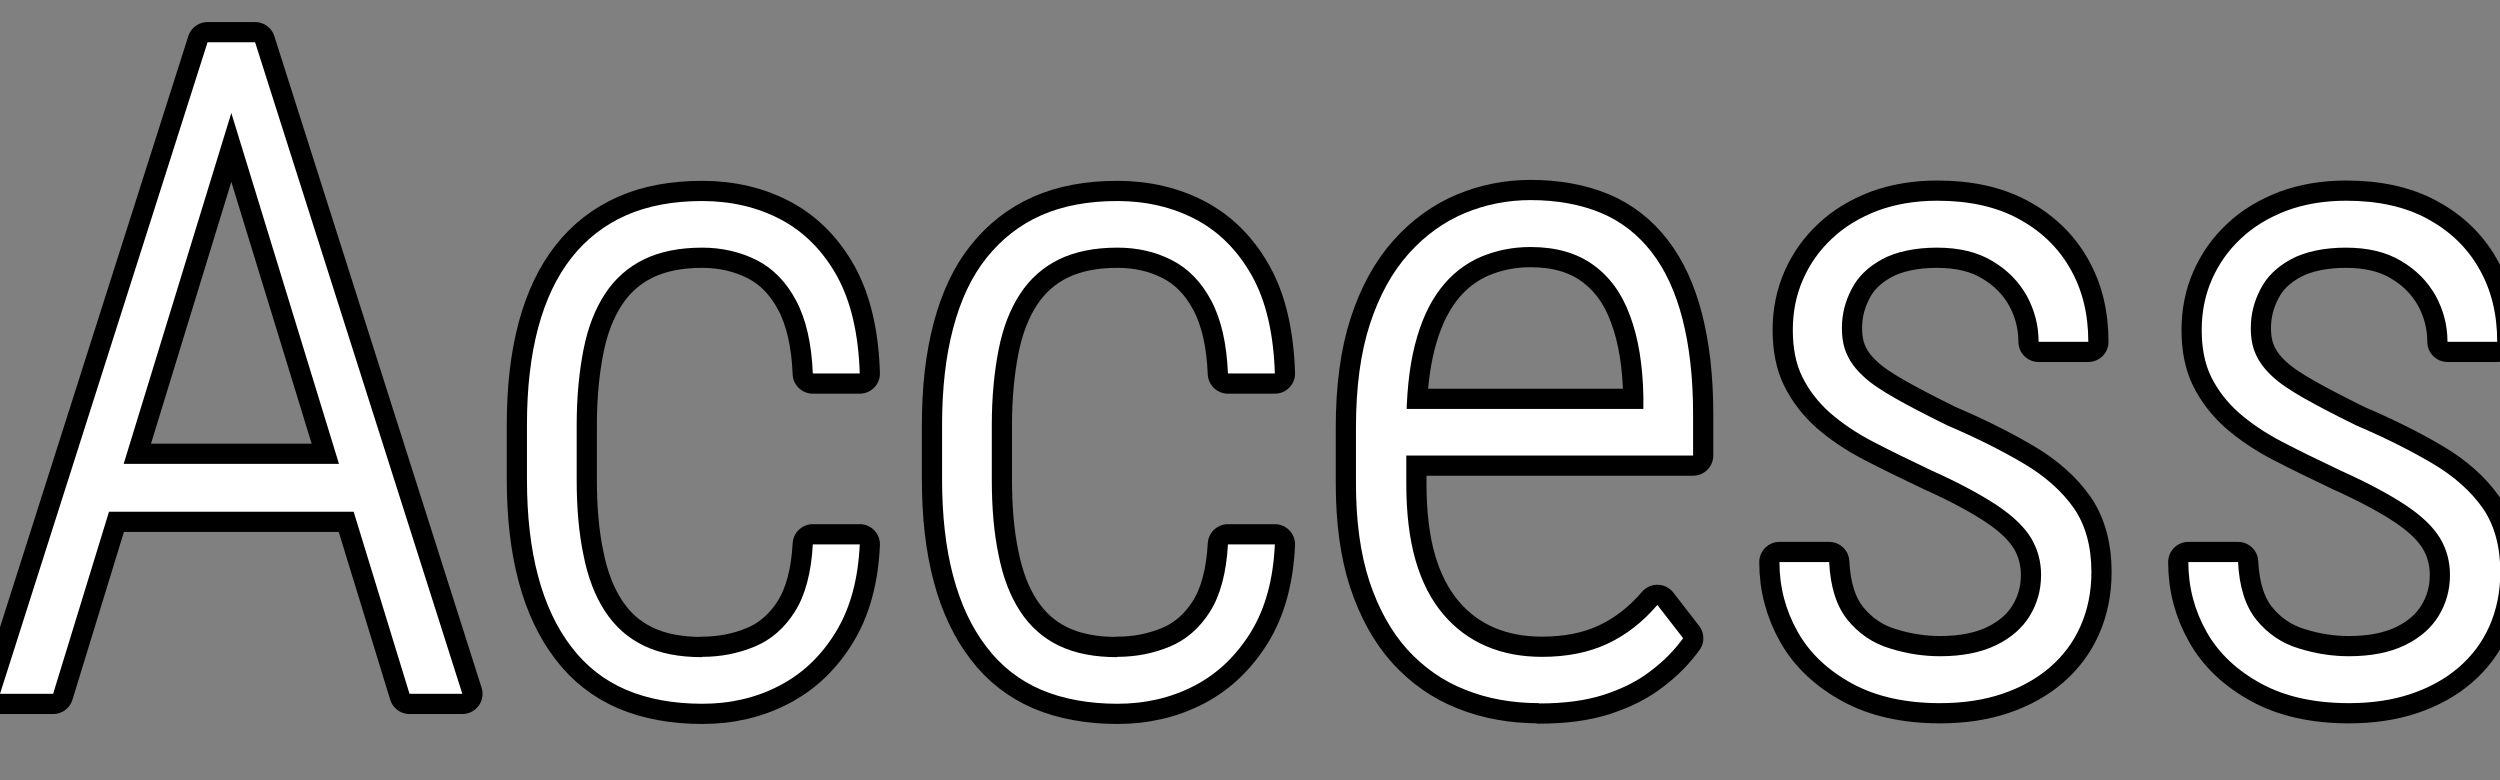 <?xml version="1.0" encoding="UTF-8"?>
<svg id="_レイヤー_2" data-name="レイヤー 2" xmlns="http://www.w3.org/2000/svg" viewBox="0 0 80.46 25.11">
  <rect x="0" y="0" width="80.46" height="25.11" fill="#808080" stroke="none"/>
  <defs>
    <style>
      .cls-1 {
        fill: #fff;
      }

      .cls-2, .cls-3 {
        fill: none;
      }

      .cls-3 {
        stroke: #000;
        stroke-linecap: round;
        stroke-linejoin: round;
        stroke-width: 1.3px;
      }
    </style>
  </defs>
  <g id="b">
    <g>
      <g>
        <g>
          <path class="cls-3" d="M7.76,2.61L1.71,22.33H0L6.68,1.36h1.17l-.09,1.25ZM12.23,14.93v1.54H2.78v-1.54h9.45ZM13.18,22.33L7.13,2.61l-.07-1.25h1.15l6.67,20.97h-1.7Z"/>
          <path class="cls-3" d="M22.6,21.14c.6,0,1.16-.11,1.69-.33.53-.22.96-.6,1.29-1.12s.53-1.25.58-2.17h1.51c-.05,1.11-.3,2.05-.77,2.82s-1.07,1.34-1.82,1.73c-.75.39-1.57.58-2.48.58s-1.75-.15-2.45-.45c-.7-.3-1.29-.76-1.76-1.38-.47-.61-.83-1.37-1.07-2.27-.24-.9-.36-1.94-.36-3.12v-1.76c0-1.18.12-2.22.36-3.12.24-.9.6-1.65,1.07-2.25s1.06-1.06,1.76-1.37c.7-.31,1.52-.46,2.45-.46s1.79.2,2.54.6c.75.4,1.35,1.01,1.8,1.82.45.82.69,1.86.73,3.13h-1.51c-.04-.97-.22-1.75-.54-2.35-.32-.6-.74-1.03-1.27-1.3-.52-.26-1.11-.4-1.75-.4-.74,0-1.37.13-1.88.38-.51.25-.93.62-1.25,1.11s-.55,1.08-.69,1.79c-.14.71-.22,1.52-.22,2.43v1.76c0,.91.07,1.72.22,2.43.14.71.37,1.31.69,1.8s.73.86,1.25,1.11,1.14.37,1.88.37Z"/>
          <path class="cls-3" d="M35.96,21.14c.6,0,1.16-.11,1.69-.33.53-.22.96-.6,1.29-1.12s.53-1.25.58-2.17h1.51c-.05,1.11-.3,2.05-.77,2.82-.47.76-1.07,1.34-1.82,1.73-.75.39-1.58.58-2.48.58s-1.75-.15-2.45-.45-1.29-.76-1.76-1.38c-.47-.61-.83-1.37-1.07-2.27-.24-.9-.36-1.94-.36-3.12v-1.76c0-1.18.12-2.22.36-3.12.24-.9.59-1.65,1.07-2.25s1.06-1.06,1.76-1.37c.7-.31,1.52-.46,2.45-.46s1.79.2,2.54.6c.75.4,1.35,1.01,1.8,1.82s.69,1.86.73,3.13h-1.51c-.04-.97-.22-1.75-.54-2.35-.32-.6-.74-1.03-1.27-1.3s-1.11-.4-1.75-.4c-.74,0-1.37.13-1.88.38-.51.25-.93.62-1.25,1.11s-.55,1.08-.69,1.79c-.14.71-.22,1.52-.22,2.43v1.76c0,.91.07,1.72.22,2.43.14.71.37,1.31.69,1.8s.73.86,1.25,1.11,1.14.37,1.88.37Z"/>
          <path class="cls-3" d="M49.54,22.63c-.86,0-1.66-.14-2.38-.43-.72-.28-1.34-.72-1.87-1.3-.52-.58-.93-1.32-1.22-2.2-.29-.89-.43-1.94-.43-3.15v-1.79c0-1.3.15-2.41.45-3.33s.72-1.68,1.25-2.27c.53-.59,1.13-1.02,1.8-1.3.67-.28,1.38-.42,2.12-.42.85,0,1.61.14,2.26.41.65.27,1.2.7,1.64,1.27.44.57.77,1.29.99,2.15s.34,1.87.34,3.05v1.34h-9.88v-1.5h8.28v-.4c-.02-1.02-.16-1.88-.43-2.6-.26-.72-.66-1.26-1.19-1.64-.53-.38-1.2-.57-2.01-.57-.58,0-1.11.11-1.61.32-.5.22-.93.55-1.29,1.02s-.63,1.06-.82,1.8-.28,1.63-.28,2.68v1.79c0,.96.1,1.79.3,2.48.2.69.5,1.27.89,1.73.39.46.85.8,1.39,1.03.54.23,1.13.34,1.79.34.8,0,1.5-.14,2.1-.42.6-.28,1.14-.7,1.61-1.25l.83,1.07c-.27.37-.61.73-1.04,1.05-.42.33-.93.58-1.51.77-.59.19-1.28.28-2.09.28Z"/>
          <path class="cls-3" d="M65.69,18.5c0-.43-.11-.83-.32-1.18-.22-.36-.58-.71-1.09-1.05s-1.21-.72-2.1-1.12c-.7-.33-1.33-.64-1.89-.93-.56-.29-1.02-.61-1.4-.94-.38-.34-.67-.72-.88-1.14s-.31-.93-.31-1.52.11-1.13.33-1.63c.22-.5.53-.94.94-1.32.4-.38.89-.67,1.46-.89.57-.21,1.21-.32,1.92-.32,1.02,0,1.89.19,2.61.58.72.39,1.28.92,1.67,1.61.39.68.58,1.46.58,2.35h-1.6c0-.53-.13-1.02-.38-1.48-.26-.46-.62-.83-1.11-1.12-.48-.29-1.08-.43-1.78-.43s-1.31.13-1.76.37c-.46.25-.79.57-.99.97-.21.4-.31.81-.31,1.25,0,.32.05.6.16.84.11.25.28.48.53.71.24.23.59.46,1.03.71.44.25,1,.54,1.67.87.96.41,1.79.83,2.48,1.24.69.41,1.22.89,1.6,1.43.37.54.56,1.23.56,2.05,0,.64-.12,1.22-.35,1.74-.23.52-.56.96-.99,1.33s-.94.65-1.53.85-1.26.3-2,.3c-1.11,0-2.06-.21-2.83-.63-.77-.42-1.36-.97-1.75-1.66-.39-.69-.59-1.44-.59-2.25h1.6c.04.81.24,1.43.6,1.87.36.44.82.75,1.36.91.54.17,1.08.25,1.61.25.71,0,1.31-.12,1.79-.35s.85-.55,1.09-.94.37-.83.37-1.32Z"/>
          <path class="cls-3" d="M78.85,18.5c0-.43-.11-.83-.32-1.18-.22-.36-.58-.71-1.09-1.05s-1.21-.72-2.1-1.12c-.7-.33-1.33-.64-1.89-.93-.56-.29-1.02-.61-1.4-.94-.38-.34-.67-.72-.88-1.14s-.31-.93-.31-1.52.11-1.13.33-1.63c.22-.5.53-.94.94-1.32.4-.38.89-.67,1.46-.89.57-.21,1.21-.32,1.92-.32,1.02,0,1.89.19,2.61.58.72.39,1.28.92,1.67,1.61.39.68.58,1.46.58,2.35h-1.6c0-.53-.13-1.02-.38-1.48-.26-.46-.62-.83-1.11-1.12-.48-.29-1.08-.43-1.78-.43s-1.31.13-1.76.37c-.46.25-.79.57-.99.97-.21.4-.31.81-.31,1.25,0,.32.05.6.16.84.11.25.28.48.53.71.24.23.59.46,1.03.71.44.25,1,.54,1.67.87.96.41,1.79.83,2.48,1.24.69.41,1.22.89,1.6,1.43.37.54.56,1.23.56,2.05,0,.64-.12,1.22-.35,1.74-.23.52-.56.96-.99,1.33s-.94.65-1.53.85-1.26.3-2,.3c-1.11,0-2.06-.21-2.83-.63-.77-.42-1.36-.97-1.75-1.66-.39-.69-.59-1.44-.59-2.25h1.6c.04.81.24,1.43.6,1.87.36.44.82.75,1.36.91.54.17,1.08.25,1.61.25.71,0,1.31-.12,1.79-.35s.85-.55,1.09-.94.37-.83.37-1.32Z"/>
        </g>
        <g>
          <path class="cls-1" d="M7.76,2.61L1.71,22.33H0L6.68,1.36h1.17l-.09,1.25ZM12.23,14.93v1.54H2.78v-1.54h9.45ZM13.18,22.33L7.13,2.61l-.07-1.25h1.15l6.67,20.97h-1.7Z"/>
          <path class="cls-1" d="M22.6,21.14c.6,0,1.16-.11,1.69-.33.53-.22.96-.6,1.29-1.12s.53-1.25.58-2.17h1.51c-.05,1.11-.3,2.05-.77,2.82s-1.07,1.34-1.82,1.73c-.75.39-1.57.58-2.48.58s-1.75-.15-2.45-.45c-.7-.3-1.29-.76-1.76-1.38-.47-.61-.83-1.37-1.07-2.27-.24-.9-.36-1.94-.36-3.12v-1.76c0-1.18.12-2.22.36-3.12.24-.9.6-1.65,1.07-2.25s1.06-1.06,1.76-1.37c.7-.31,1.52-.46,2.45-.46s1.79.2,2.54.6c.75.4,1.35,1.01,1.8,1.82.45.82.69,1.86.73,3.13h-1.51c-.04-.97-.22-1.75-.54-2.35-.32-.6-.74-1.03-1.27-1.3-.52-.26-1.11-.4-1.75-.4-.74,0-1.37.13-1.88.38-.51.25-.93.62-1.25,1.11s-.55,1.08-.69,1.79c-.14.71-.22,1.52-.22,2.43v1.76c0,.91.07,1.72.22,2.43.14.71.37,1.31.69,1.8s.73.86,1.25,1.11,1.14.37,1.88.37Z"/>
          <path class="cls-1" d="M35.96,21.14c.6,0,1.16-.11,1.69-.33.53-.22.96-.6,1.29-1.12s.53-1.25.58-2.17h1.51c-.05,1.11-.3,2.05-.77,2.82-.47.76-1.07,1.34-1.82,1.73-.75.39-1.58.58-2.48.58s-1.75-.15-2.45-.45-1.29-.76-1.76-1.38c-.47-.61-.83-1.37-1.07-2.27-.24-.9-.36-1.94-.36-3.12v-1.76c0-1.18.12-2.22.36-3.12.24-.9.59-1.65,1.07-2.25s1.06-1.06,1.76-1.37c.7-.31,1.52-.46,2.45-.46s1.79.2,2.54.6c.75.4,1.35,1.01,1.8,1.82s.69,1.86.73,3.13h-1.51c-.04-.97-.22-1.75-.54-2.35-.32-.6-.74-1.03-1.27-1.3s-1.11-.4-1.75-.4c-.74,0-1.37.13-1.88.38-.51.25-.93.62-1.25,1.11s-.55,1.08-.69,1.79c-.14.71-.22,1.52-.22,2.43v1.76c0,.91.07,1.72.22,2.43.14.71.37,1.31.69,1.8s.73.86,1.25,1.11,1.14.37,1.88.37Z"/>
          <path class="cls-1" d="M49.54,22.63c-.86,0-1.66-.14-2.38-.43-.72-.28-1.34-.72-1.87-1.3-.52-.58-.93-1.32-1.22-2.2-.29-.89-.43-1.94-.43-3.15v-1.79c0-1.3.15-2.41.45-3.33s.72-1.68,1.25-2.27c.53-.59,1.13-1.02,1.8-1.3.67-.28,1.38-.42,2.12-.42.85,0,1.61.14,2.26.41.65.27,1.2.7,1.64,1.27.44.57.77,1.29.99,2.15s.34,1.87.34,3.05v1.34h-9.88v-1.5h8.28v-.4c-.02-1.02-.16-1.88-.43-2.6-.26-.72-.66-1.26-1.19-1.64-.53-.38-1.2-.57-2.01-.57-.58,0-1.11.11-1.61.32-.5.22-.93.55-1.29,1.02s-.63,1.06-.82,1.8-.28,1.63-.28,2.68v1.79c0,.96.1,1.79.3,2.48.2.69.5,1.27.89,1.73.39.46.85.8,1.39,1.03.54.23,1.13.34,1.79.34.8,0,1.5-.14,2.1-.42.6-.28,1.14-.7,1.61-1.25l.83,1.07c-.27.37-.61.73-1.04,1.05-.42.33-.93.58-1.51.77-.59.19-1.28.28-2.09.28Z"/>
          <path class="cls-1" d="M65.69,18.5c0-.43-.11-.83-.32-1.18-.22-.36-.58-.71-1.09-1.05s-1.21-.72-2.1-1.12c-.7-.33-1.33-.64-1.89-.93-.56-.29-1.02-.61-1.4-.94-.38-.34-.67-.72-.88-1.14s-.31-.93-.31-1.52.11-1.13.33-1.63c.22-.5.53-.94.94-1.32.4-.38.89-.67,1.46-.89.57-.21,1.21-.32,1.92-.32,1.02,0,1.89.19,2.61.58.72.39,1.28.92,1.67,1.61.39.68.58,1.46.58,2.35h-1.6c0-.53-.13-1.02-.38-1.48-.26-.46-.62-.83-1.11-1.12-.48-.29-1.08-.43-1.78-.43s-1.31.13-1.76.37c-.46.25-.79.57-.99.97-.21.4-.31.81-.31,1.25,0,.32.05.6.16.84.11.25.28.48.53.71.24.23.59.46,1.03.71.44.25,1,.54,1.67.87.96.41,1.79.83,2.48,1.24.69.41,1.22.89,1.6,1.43.37.54.56,1.23.56,2.05,0,.64-.12,1.22-.35,1.74-.23.52-.56.96-.99,1.33s-.94.65-1.53.85-1.26.3-2,.3c-1.11,0-2.06-.21-2.83-.63-.77-.42-1.36-.97-1.75-1.66-.39-.69-.59-1.44-.59-2.25h1.6c.04.81.24,1.43.6,1.87.36.44.82.75,1.36.91.54.17,1.08.25,1.61.25.71,0,1.31-.12,1.79-.35s.85-.55,1.09-.94.37-.83.37-1.32Z"/>
          <path class="cls-1" d="M78.85,18.5c0-.43-.11-.83-.32-1.18-.22-.36-.58-.71-1.09-1.05s-1.21-.72-2.1-1.12c-.7-.33-1.33-.64-1.89-.93-.56-.29-1.02-.61-1.4-.94-.38-.34-.67-.72-.88-1.14s-.31-.93-.31-1.52.11-1.13.33-1.63c.22-.5.53-.94.94-1.32.4-.38.89-.67,1.46-.89.57-.21,1.21-.32,1.92-.32,1.02,0,1.89.19,2.61.58.72.39,1.28.92,1.67,1.61.39.68.58,1.46.58,2.35h-1.6c0-.53-.13-1.02-.38-1.48-.26-.46-.62-.83-1.11-1.12-.48-.29-1.08-.43-1.78-.43s-1.31.13-1.76.37c-.46.25-.79.57-.99.97-.21.4-.31.81-.31,1.25,0,.32.05.6.16.84.11.25.28.48.53.71.24.23.59.46,1.03.71.44.25,1,.54,1.67.87.96.41,1.79.83,2.48,1.24.69.41,1.22.89,1.6,1.43.37.54.56,1.23.56,2.05,0,.64-.12,1.22-.35,1.74-.23.52-.56.96-.99,1.33s-.94.65-1.53.85-1.26.3-2,.3c-1.11,0-2.06-.21-2.83-.63-.77-.42-1.36-.97-1.75-1.66-.39-.69-.59-1.44-.59-2.25h1.6c.04.81.24,1.43.6,1.87.36.44.82.75,1.36.91.54.17,1.08.25,1.61.25.71,0,1.31-.12,1.79-.35s.85-.55,1.09-.94.37-.83.37-1.32Z"/>
        </g>
      </g>
      <rect class="cls-2" x="3.92" width="76.12" height="1.36"/>
      <rect class="cls-2" x="3.92" y="23.74" width="76.12" height="1.36"/>
    </g>
  </g>
</svg>